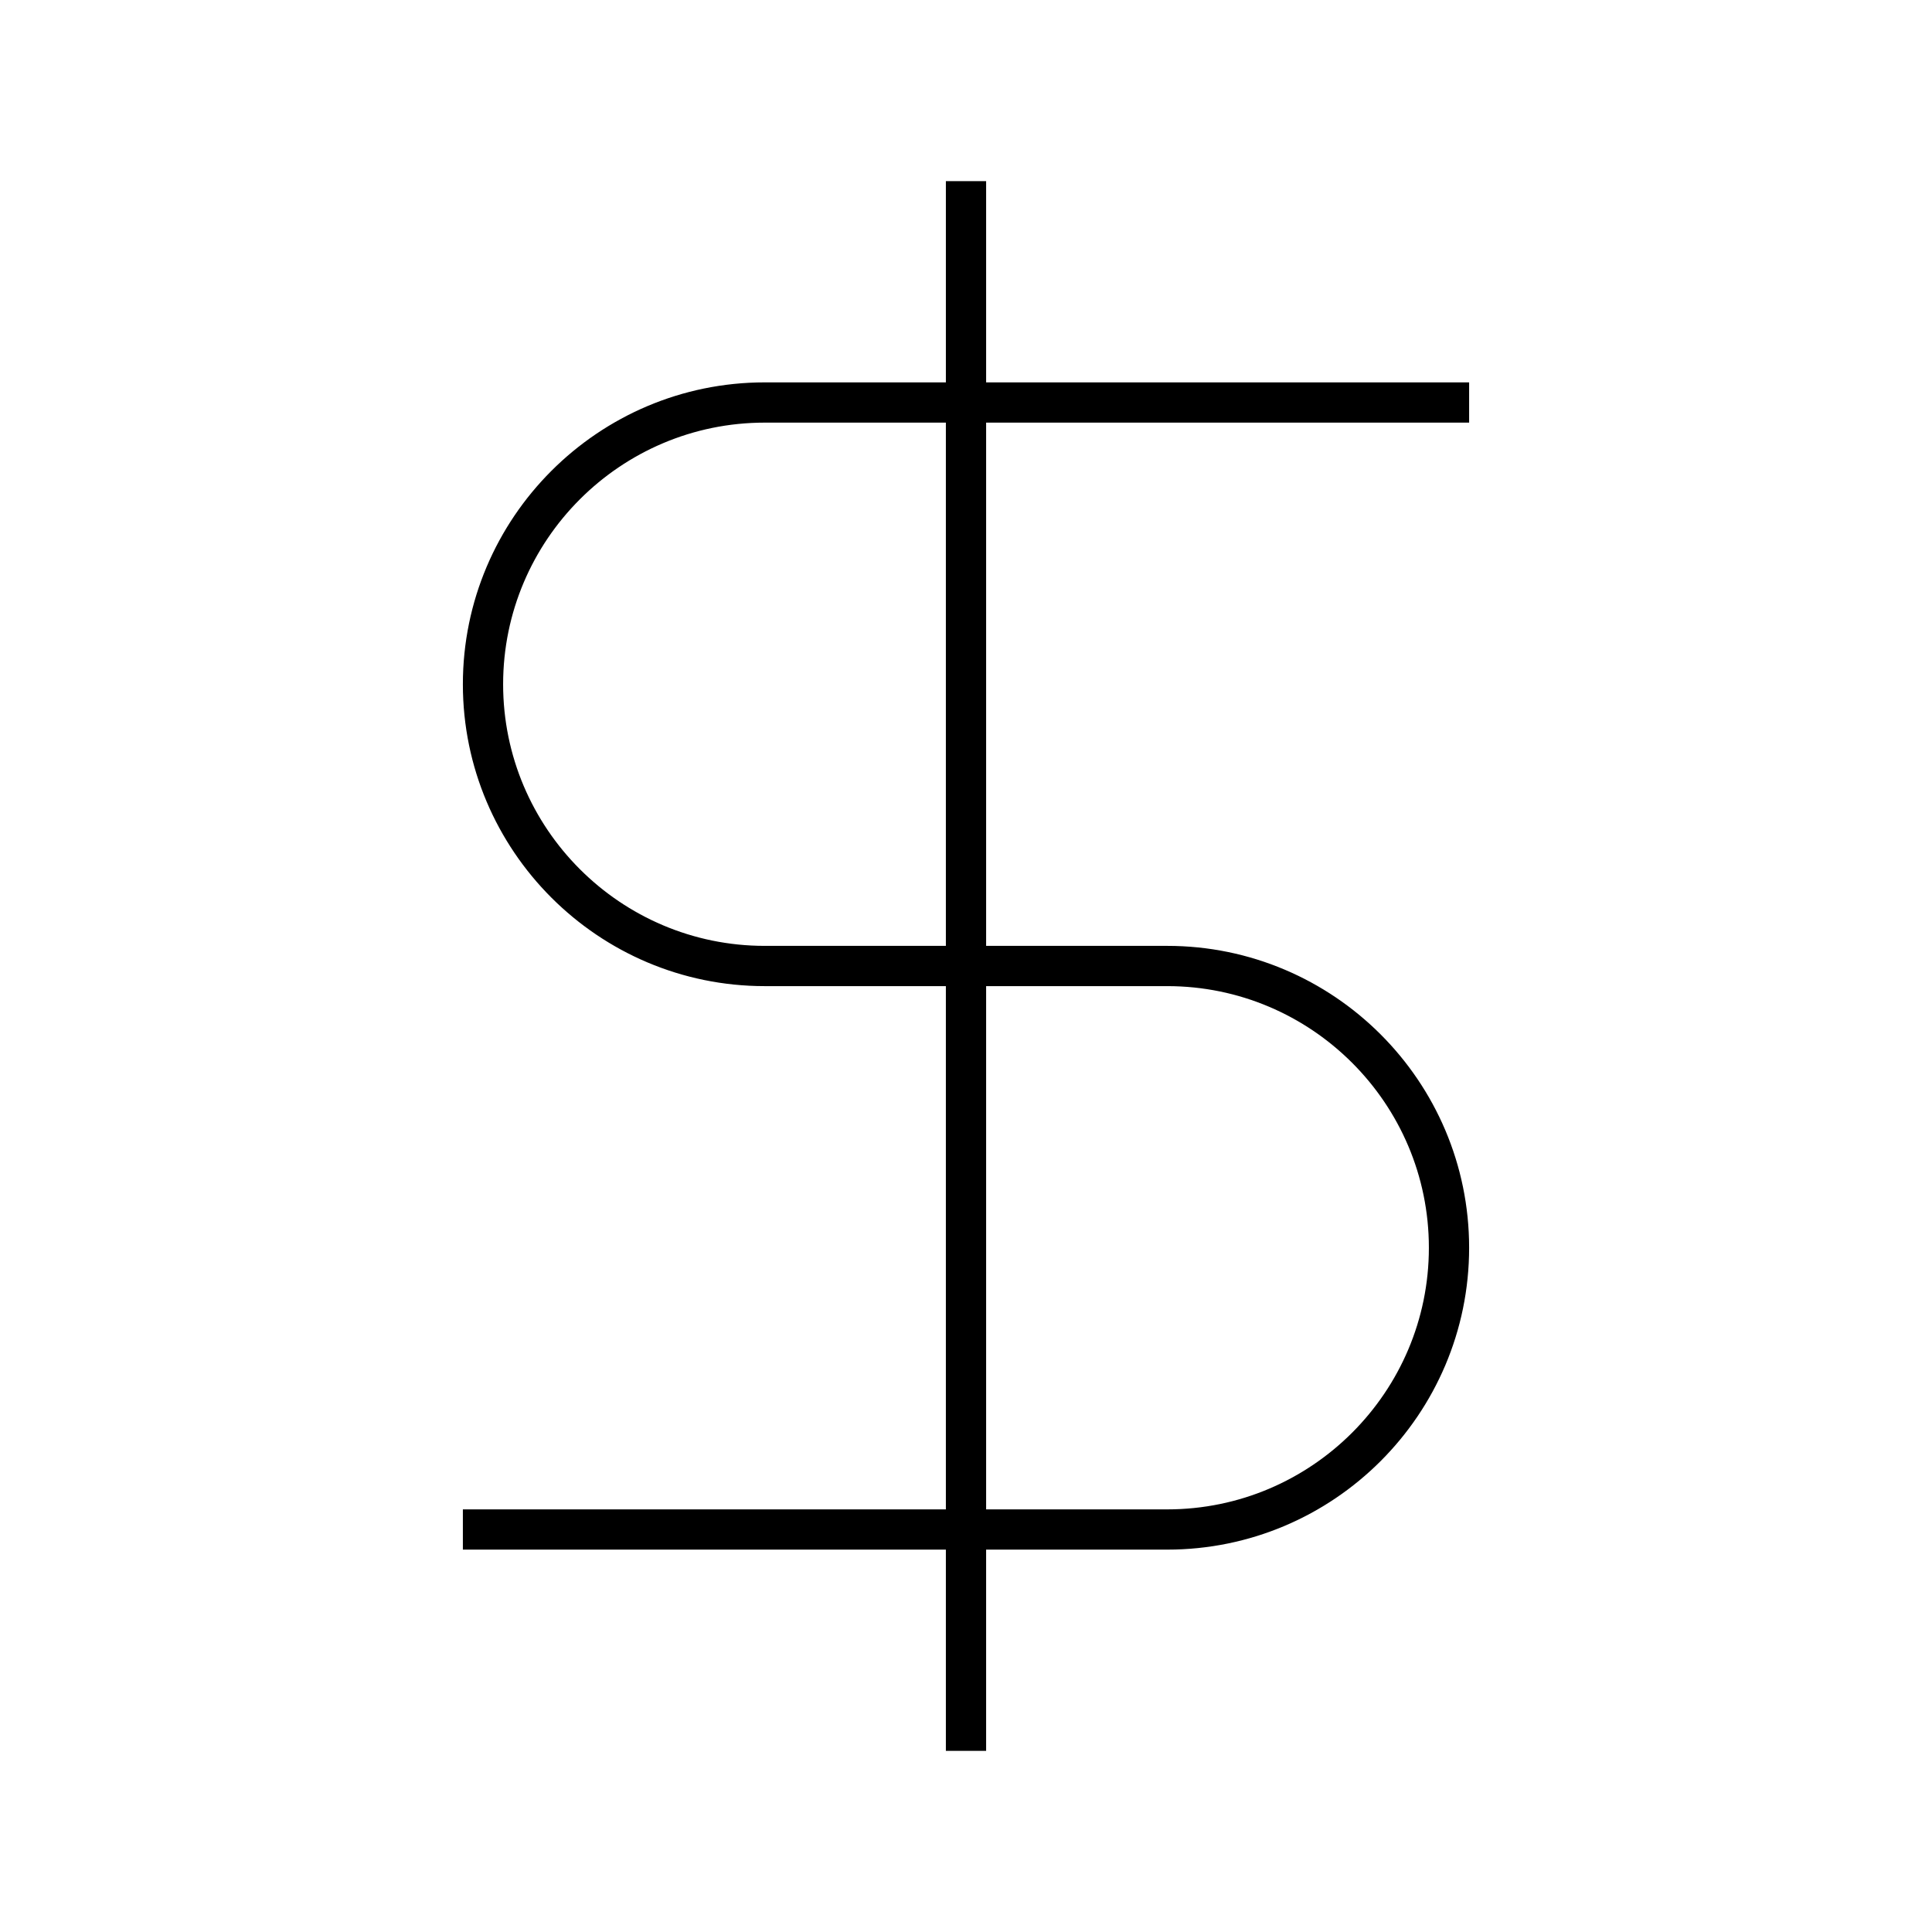 <?xml version="1.0" encoding="utf-8"?>
<!-- Generator: Adobe Illustrator 27.1.1, SVG Export Plug-In . SVG Version: 6.00 Build 0)  -->
<svg version="1.1" id="Artwork_Layer" xmlns="http://www.w3.org/2000/svg" xmlns:xlink="http://www.w3.org/1999/xlink" x="0px"
	 y="0px" viewBox="0 0 48 48" style="enable-background:new 0 0 48 48;" xml:space="preserve">
<style type="text/css">
	.st0{fill-opacity:0;}
</style>
<path d="M36.5,10.5v-1h-12v-5h-1v5H19c-4.136,0-7.5,3.364-7.5,7.5s3.364,7.5,7.5,7.5h4.5v13h-12v1h12v5h1v-5H29
	c4.136,0,7.5-3.364,7.5-7.5s-3.364-7.5-7.5-7.5h-4.5v-13H36.5z M29,24.5c3.584,0,6.5,2.916,6.5,6.5s-2.916,6.5-6.5,6.5
	h-4.5v-13H29z M23.5,23.5H19c-3.584,0-6.5-2.916-6.5-6.5s2.916-6.5,6.5-6.5h4.5V23.5z"/>
<rect class="st0" width="48" height="48"/>
</svg>
